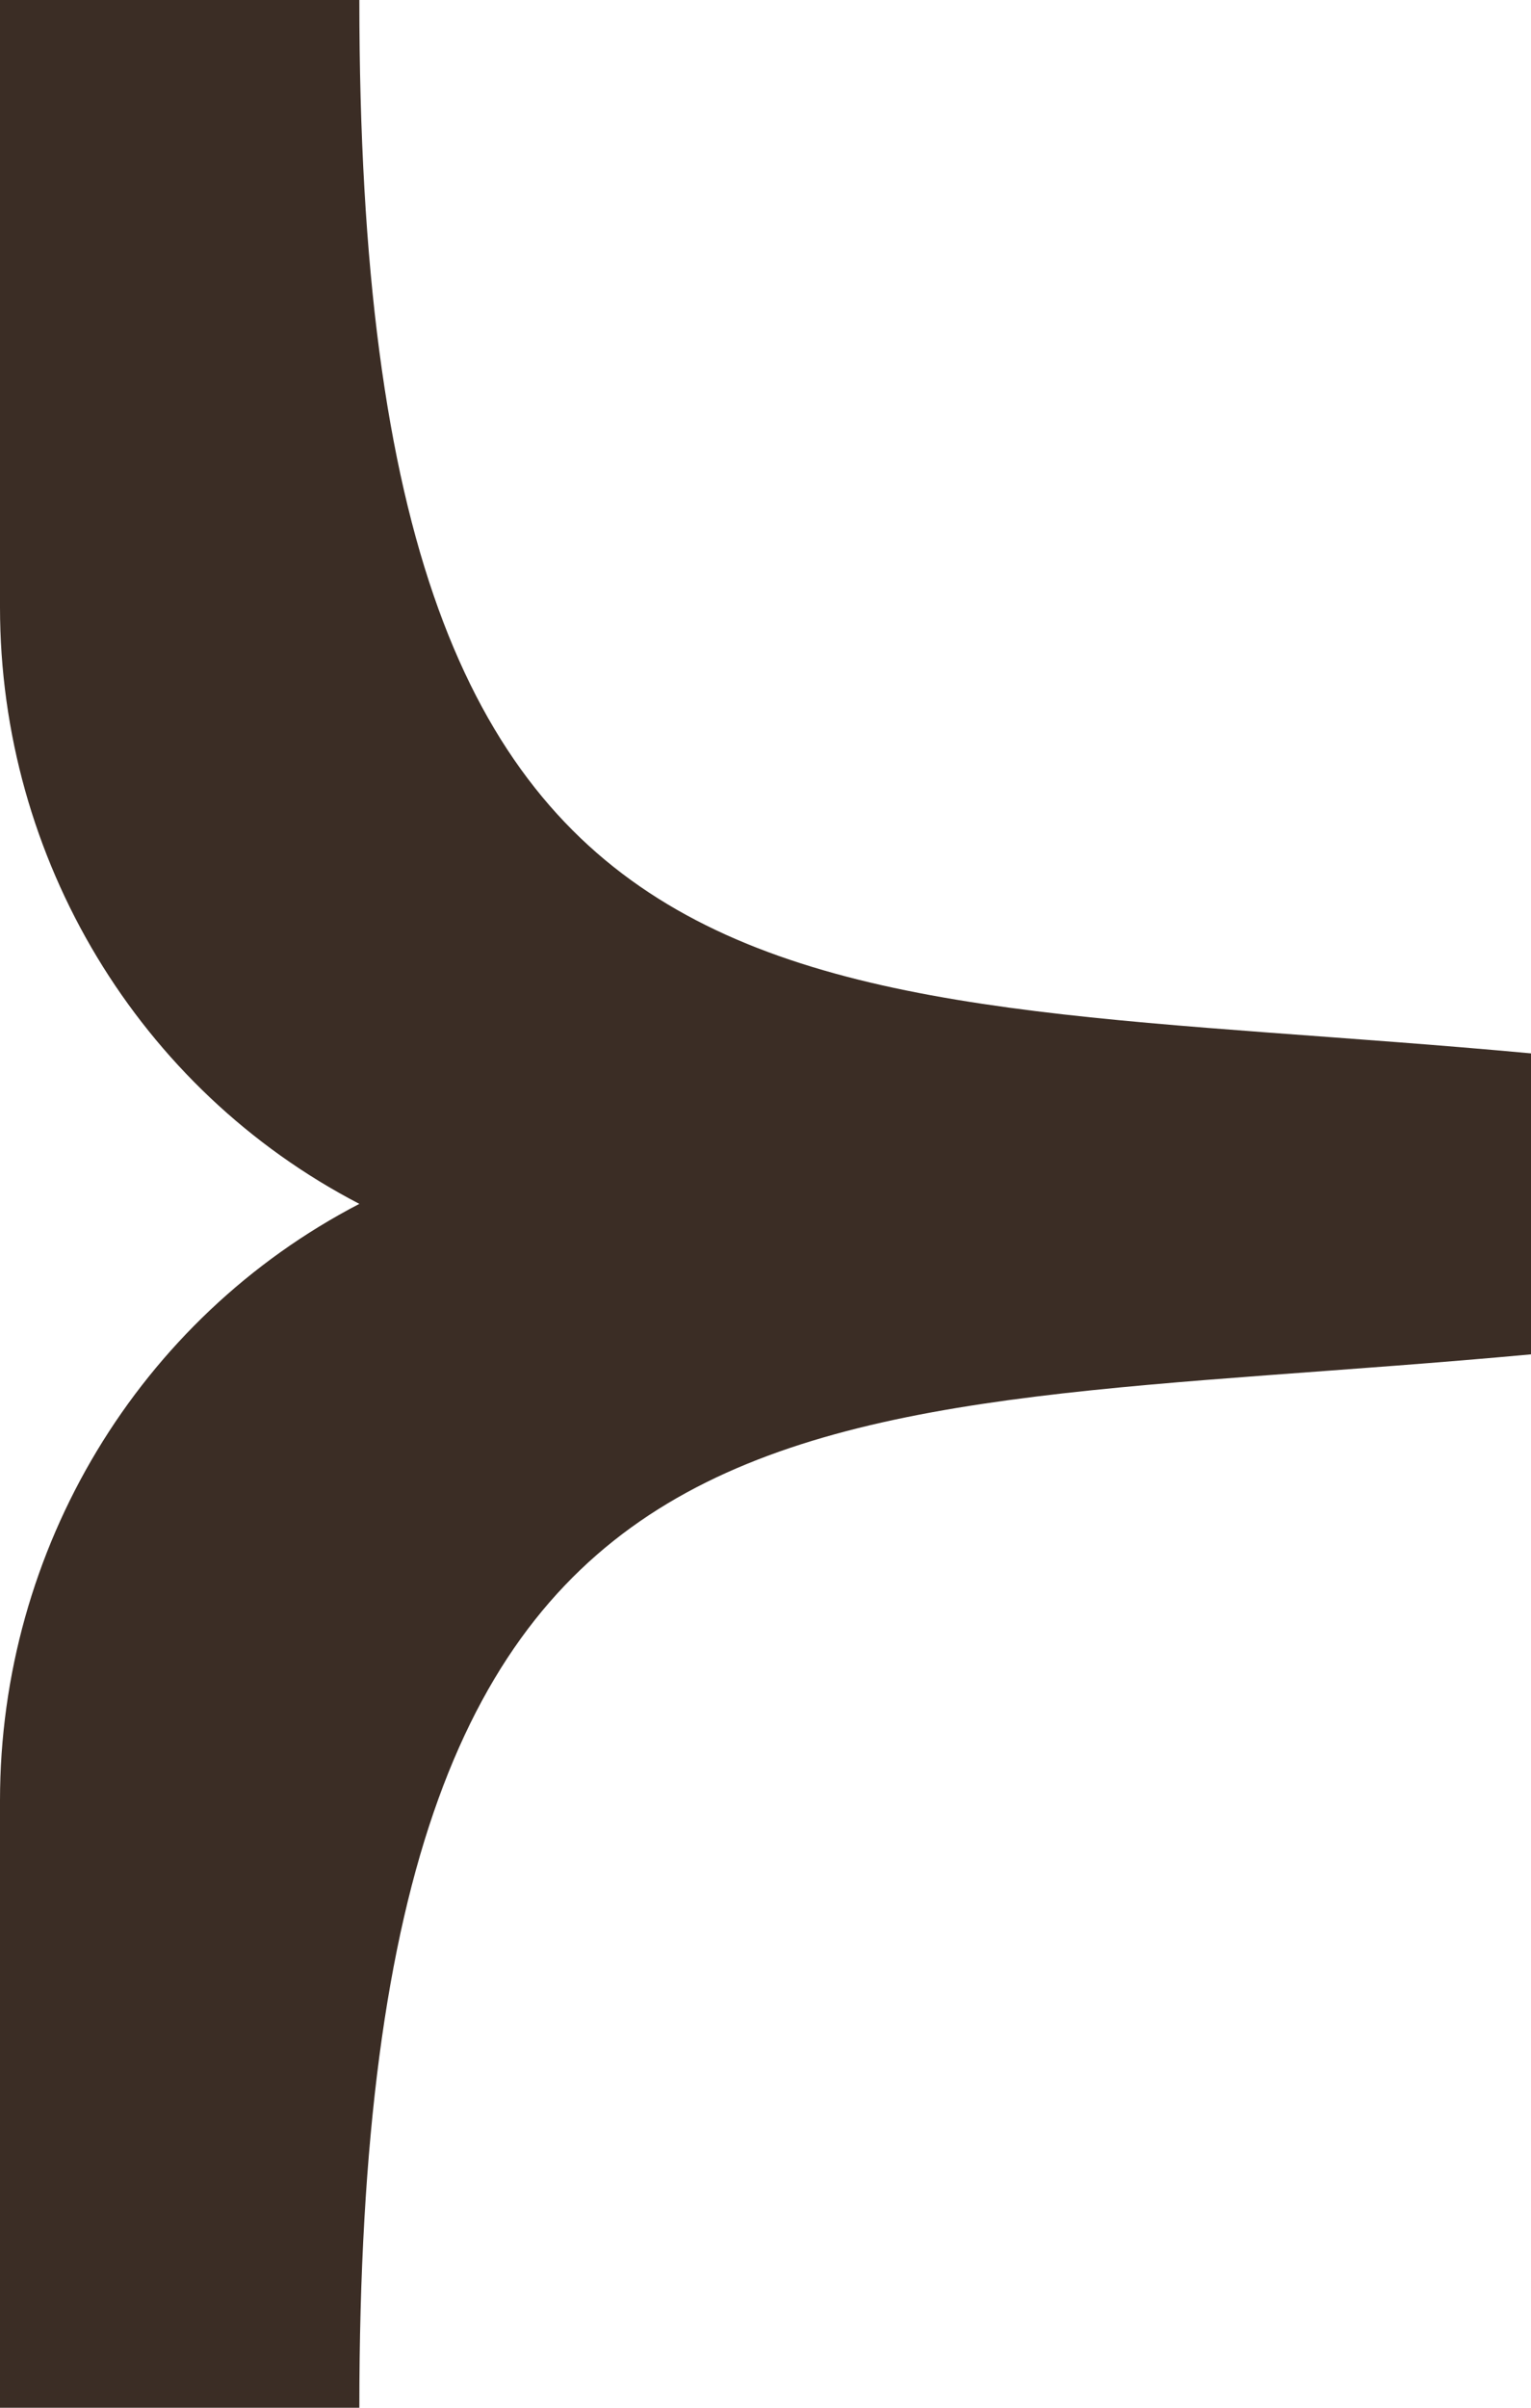 <?xml version="1.0" encoding="UTF-8"?> <svg xmlns="http://www.w3.org/2000/svg" width="14" height="22" viewBox="0 0 14 22" fill="none"><path d="M3.286 1.45814e-07C3.286 9.826 7.23 8.999 14 9.625V12.375C7.23 13.001 3.286 12.174 3.286 22H0L2.38875e-07 16.452C3.37883e-07 14.152 1.269 12.047 3.286 11C1.269 9.953 6.09341e-07 7.848 7.08349e-07 5.548L9.47224e-07 0L3.286 1.45814e-07Z" fill="#3B2D25"></path></svg> 